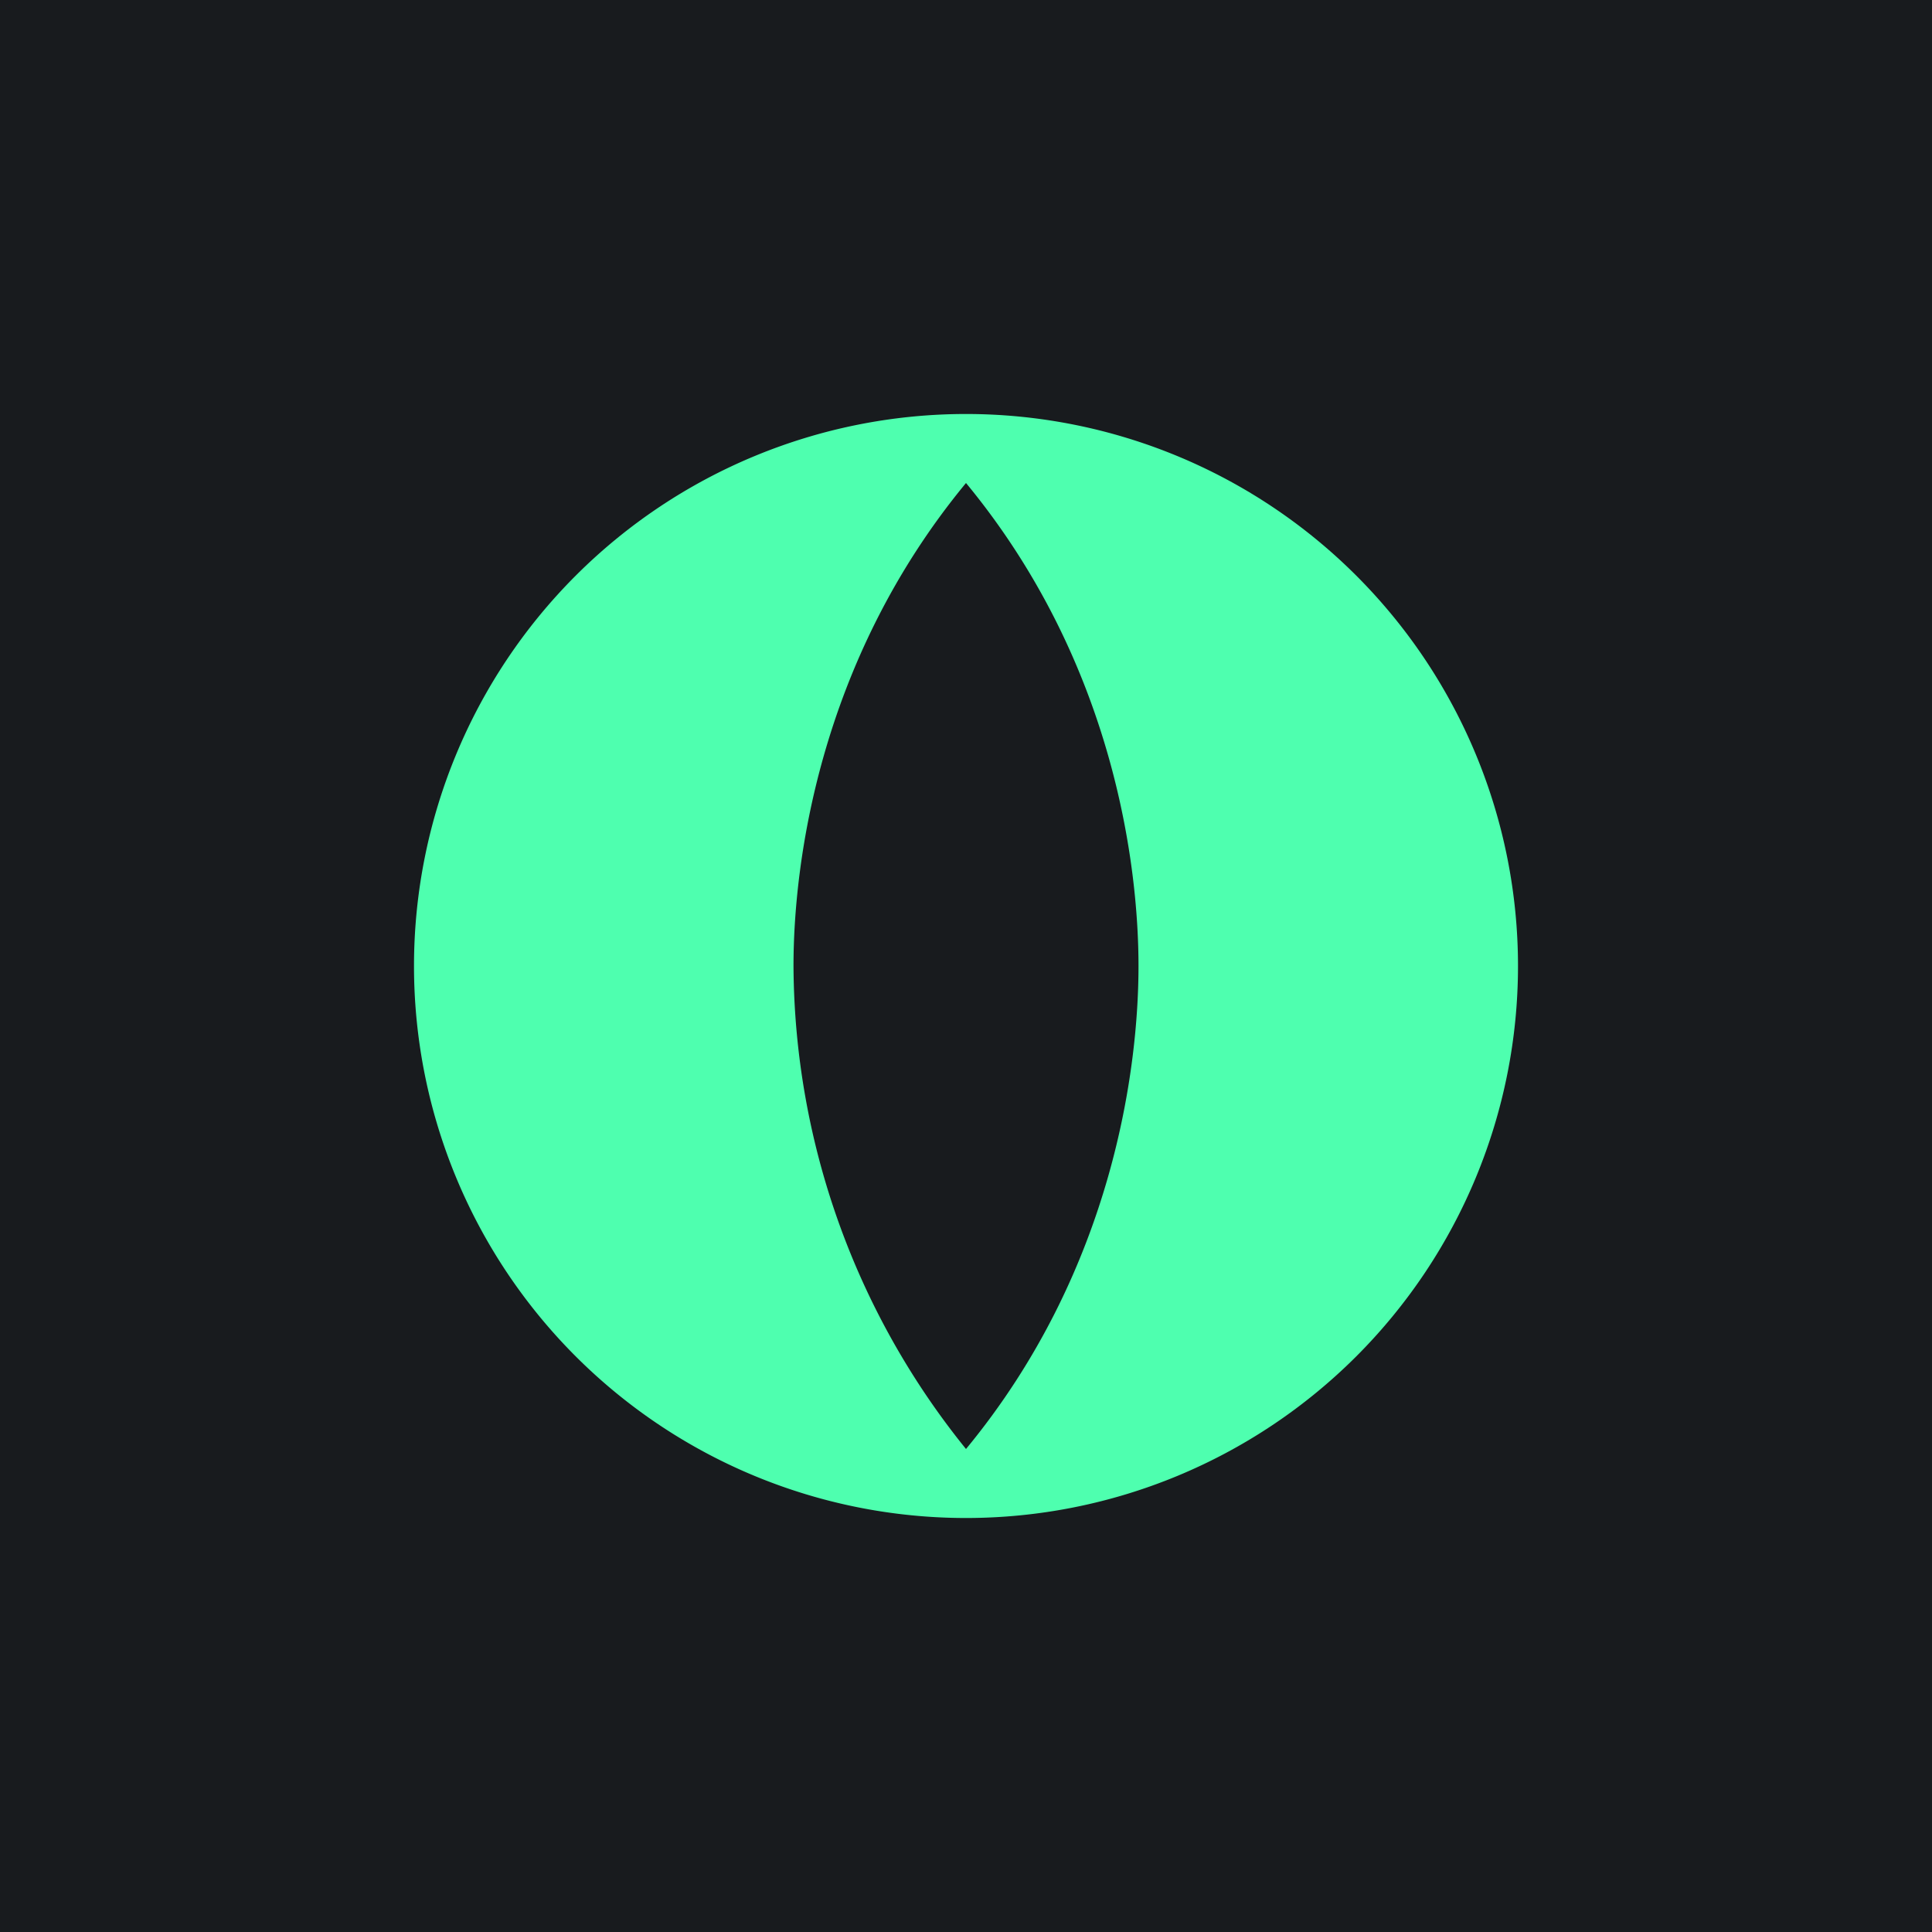 <!-- by TradingView --><svg width="56" height="56" viewBox="0 0 56 56" xmlns="http://www.w3.org/2000/svg"><path fill="#181B1E" d="M0 0h56v56H0z"/><path d="M28 44a16 16 0 1 0 0-32 16 16 0 0 0 0 32Zm-5-16c0-2.86.69-8.78 5-14 4.31 5.22 5 11.14 5 14 0 2.86-.69 8.78-5 14a22.43 22.43 0 0 1-5-14Z" fill="#4EFFAF"/></svg>